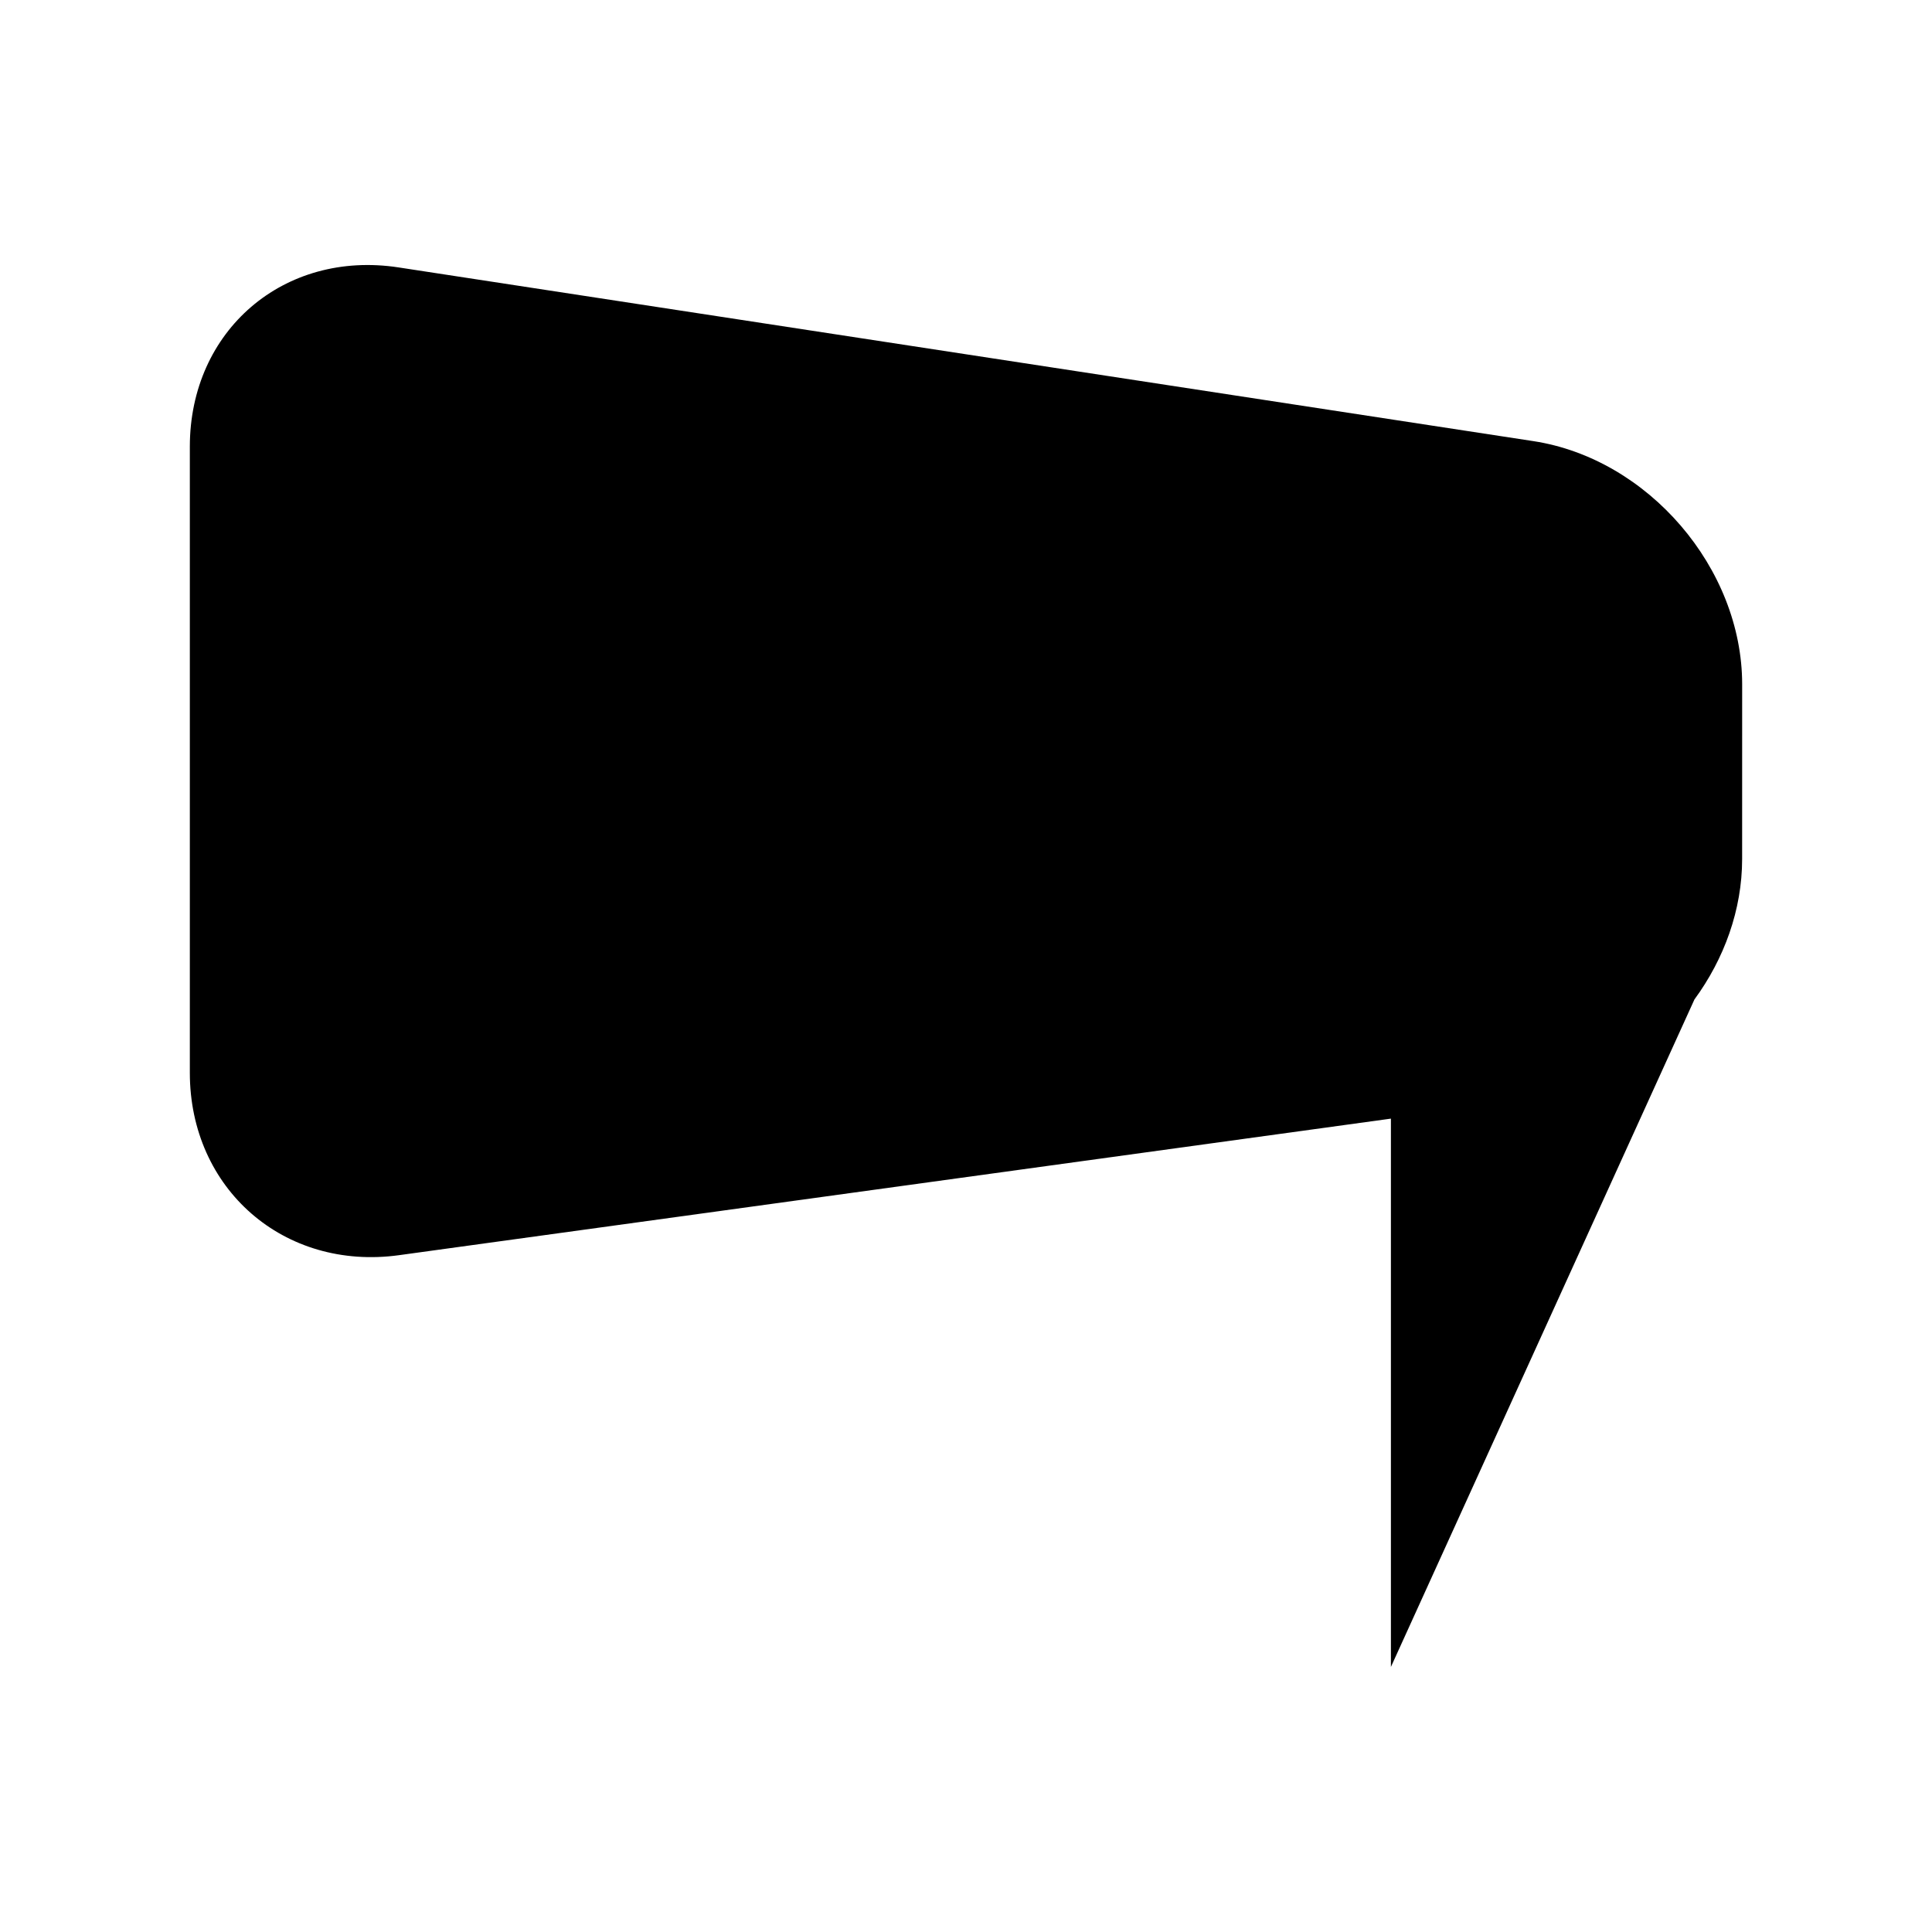 <?xml version="1.0" encoding="UTF-8"?>
<!-- Uploaded to: ICON Repo, www.iconrepo.com, Generator: ICON Repo Mixer Tools -->
<svg fill="#000000" width="800px" height="800px" version="1.1" viewBox="144 144 512 512" xmlns="http://www.w3.org/2000/svg">
 <path d="m605.69 325.35c0-30.789-24.902-59.789-55.336-64.449l-300.71-46.031c-30.434-4.66-55.336 16.719-55.336 47.508v165.91c0 30.789 24.957 52.543 55.457 48.344l262.84-36.184v145.31l80.434-176.88h-0.004c7.894-10.762 12.648-23.785 12.648-37.223z"/>
</svg>